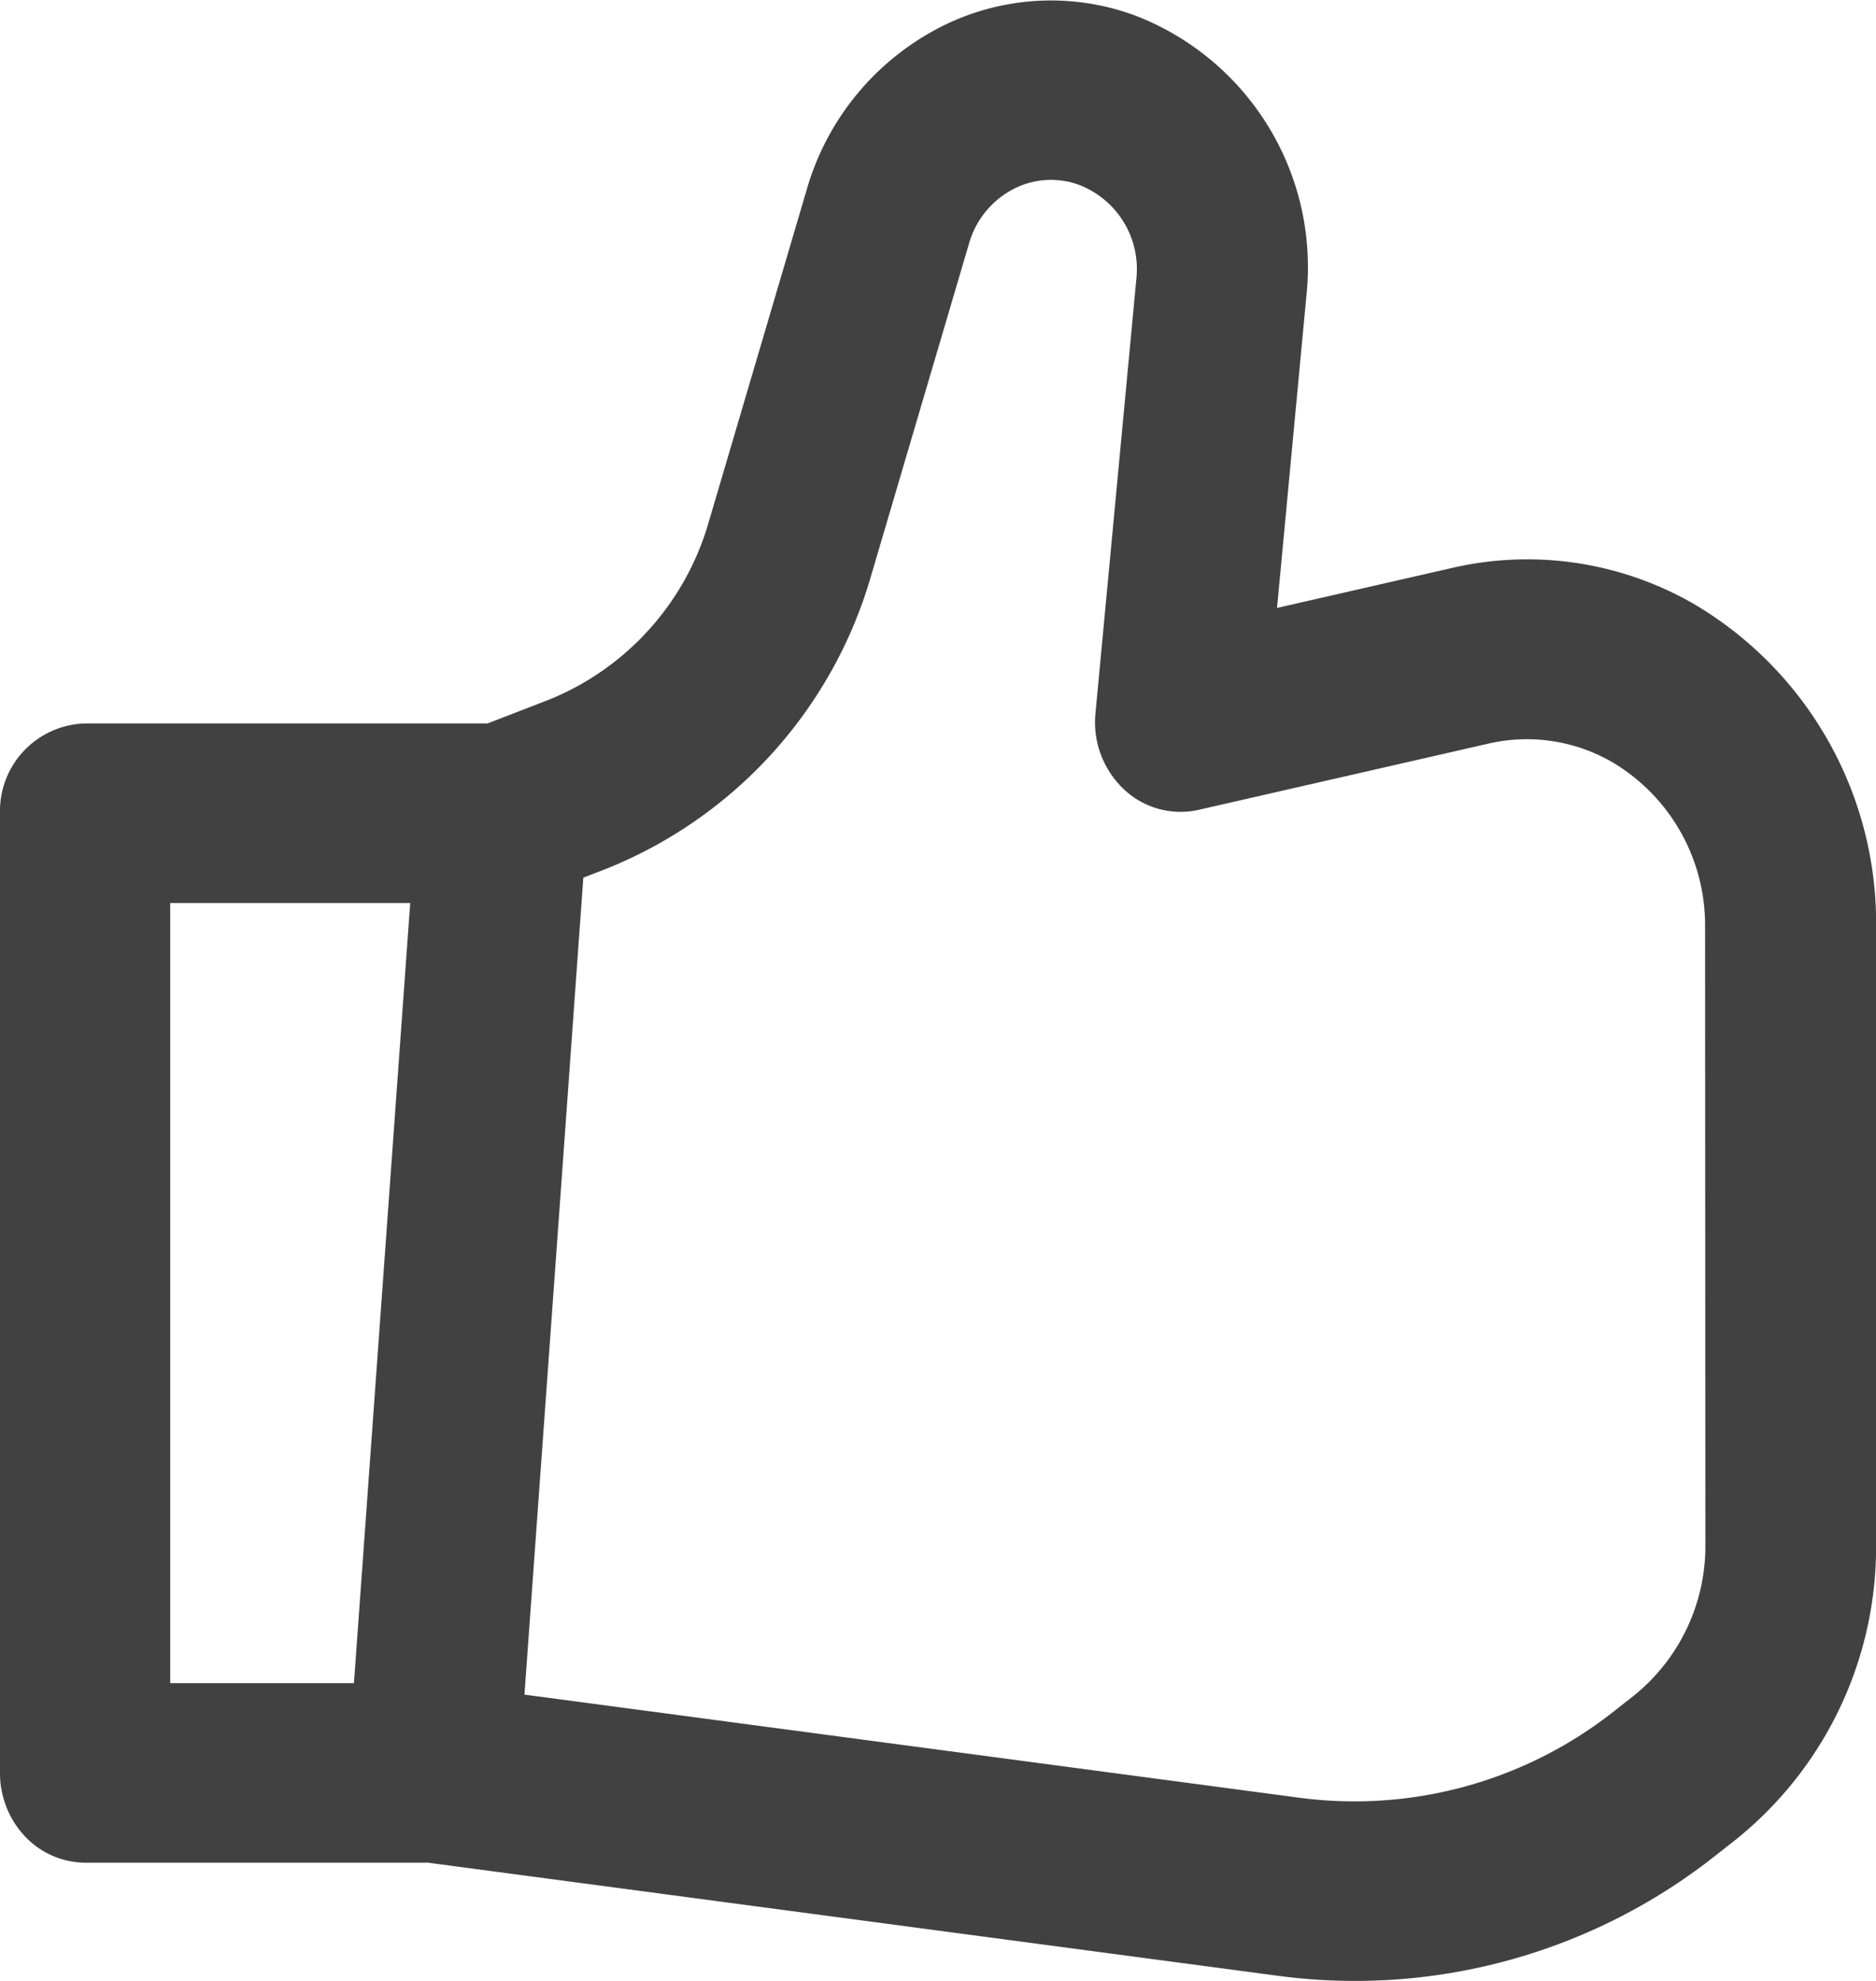 <svg xmlns="http://www.w3.org/2000/svg" width="18" height="19" viewBox="0 0 18 19">
  <g id="icon-recommend-active" transform="translate(-3.66 -2.454)">
    <path id="Path_20722" data-name="Path 20722" d="M114.885,71.919a3.2,3.2,0,0,0-2.313-.35l-1.69.386.281-2.986a2.585,2.585,0,0,0-1.653-2.7,2.331,2.331,0,0,0-1.909.142,2.538,2.538,0,0,0-1.234,1.54l-.94,3.187a2.616,2.616,0,0,1-1.538,1.7l-.582.225H99.447a.84.84,0,0,0-.818.861v9.205a.884.884,0,0,0,.24.609.8.8,0,0,0,.579.252h3.288l8.156,1.085a5.575,5.575,0,0,0,4.213-1.166l.177-.139a3.6,3.6,0,0,0,1.348-2.825V75.011A3.553,3.553,0,0,0,114.885,71.919Zm-14.62,2.866h2.3l-.54,7.483h-1.763V74.785Zm14.727,6.161a1.842,1.842,0,0,1-.689,1.444l-.177.139a4.019,4.019,0,0,1-3.03.838l-7.435-.989.356-4.931.209-2.905.225-.087a4.313,4.313,0,0,0,2.536-2.809l.94-3.187a.849.849,0,0,1,.413-.515.781.781,0,0,1,.639-.048.865.865,0,0,1,.553.905l-.392,4.163a.884.884,0,0,0,.27.728.791.791,0,0,0,.718.2l2.788-.637a1.637,1.637,0,0,1,1.182.179,1.816,1.816,0,0,1,.891,1.58Zm0,0" transform="translate(-94.969 -63.67)" fill="#414141"/>
  </g>
</svg>

